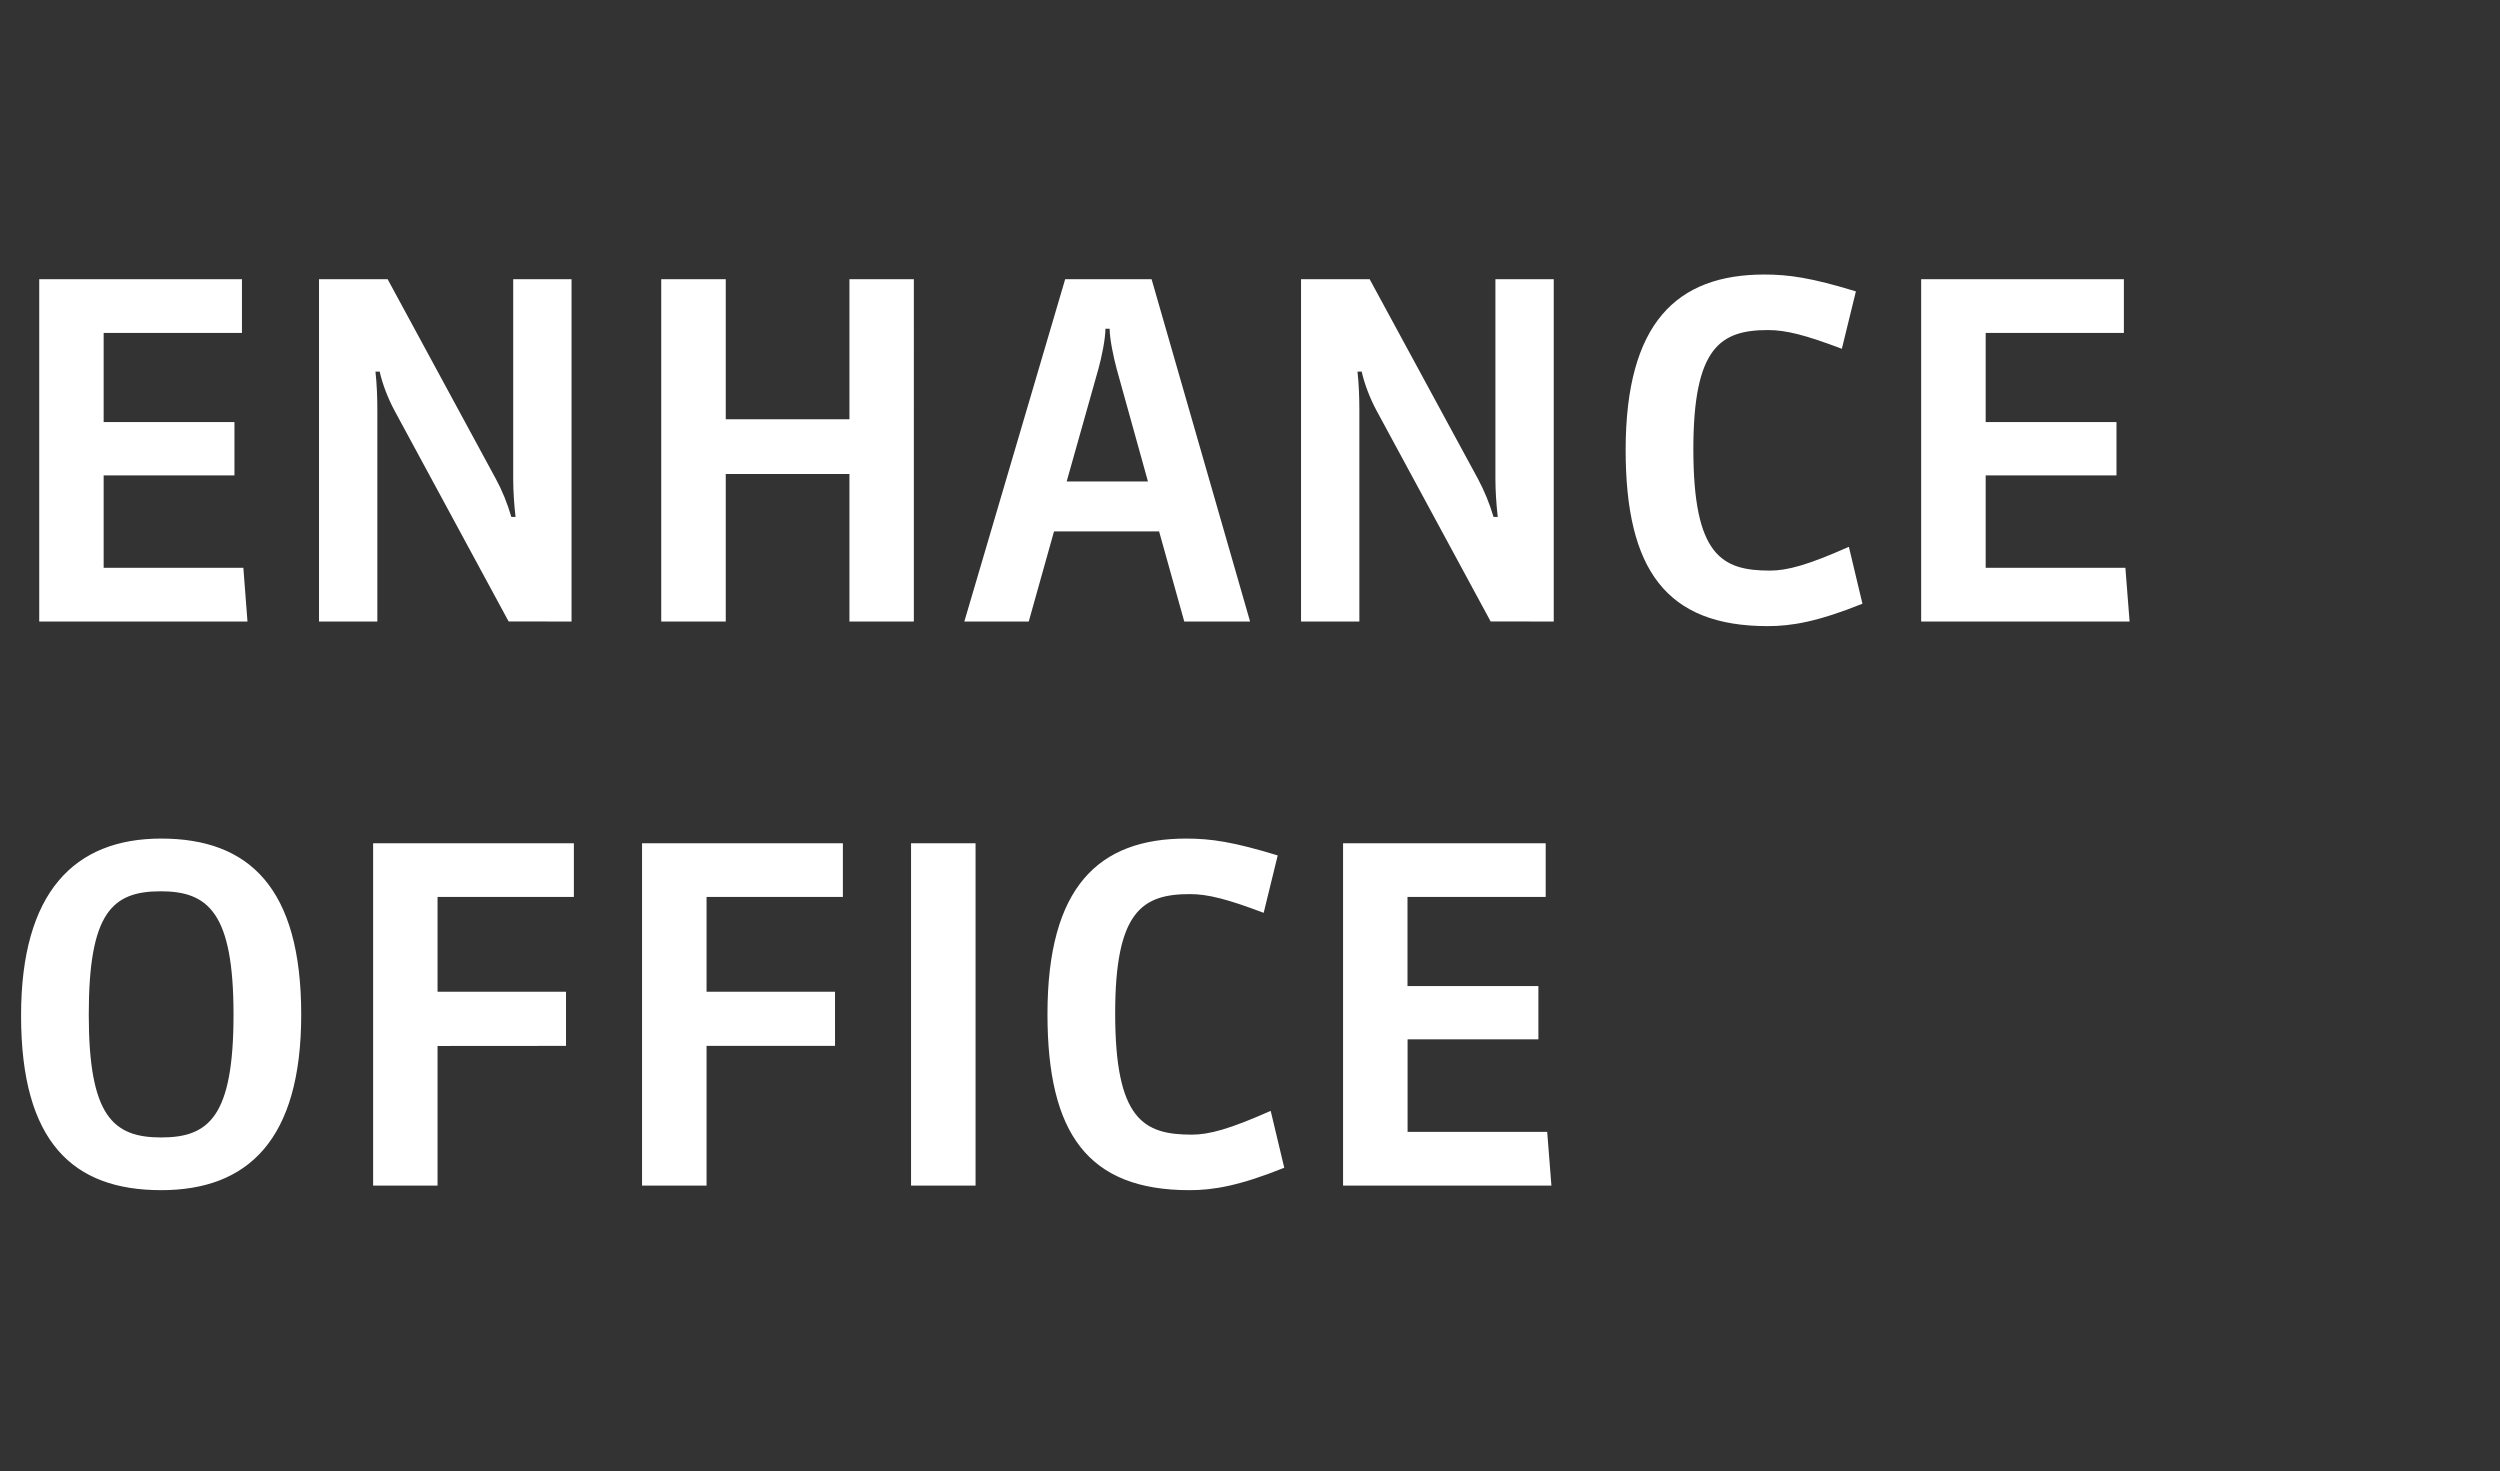 <?xml version="1.0" encoding="UTF-8" standalone="no"?>
<svg
   width="26.7"
   height="15.712"
   viewBox="0 0 26.7 15.712"
   version="1.1"
   id="svg1227"
   sodipodi:docname="logotyp-BiuroENHANCE-EN-final.svg"
   inkscape:version="1.4 (86a8ad7, 2024-10-11)"
   inkscape:export-filename="logotyp-ZrownRozwoj-PL-editable.png"
   inkscape:export-xdpi="96"
   inkscape:export-ydpi="96"
   xmlns:inkscape="http://www.inkscape.org/namespaces/inkscape"
   xmlns:sodipodi="http://sodipodi.sourceforge.net/DTD/sodipodi-0.dtd"
   xmlns="http://www.w3.org/2000/svg"
   xmlns:svg="http://www.w3.org/2000/svg">
  <rect x="0" y="0" width="26.7" height="15.712" fill="#333333" stroke="none"/>
  <sodipodi:namedview
     id="namedview1229"
     pagecolor="#4b4e4d"
     bordercolor="#ffffff"
     borderopacity="1"
     inkscape:pageshadow="2"
     inkscape:pageopacity="1"
     inkscape:pagecheckerboard="0"
     showgrid="false"
     inkscape:zoom="22.074005"
     inkscape:cx="17.713143"
     inkscape:cy="12.843161"
     inkscape:window-width="3200"
     inkscape:window-height="1721"
     inkscape:window-x="3191"
     inkscape:window-y="-9"
     inkscape:window-maximized="1"
     inkscape:current-layer="svg1227"
     showguides="true"
     inkscape:guide-bbox="true"
     fit-margin-top="0"
     fit-margin-left="0"
     fit-margin-right="0"
     fit-margin-bottom="0"
     inkscape:showpageshadow="0"
     inkscape:deskcolor="#4b4e4d">
    <sodipodi:guide
       position="0.419,12.687"
       orientation="1,0"
       id="guide18067"
       inkscape:locked="false" />
  </sodipodi:namedview>
  <defs
     id="defs1163">
    <style
       id="style1161">.a{fill:#fff;}</style>
  </defs>
  <path
     style="font-size:4.988px;line-height:1.25;font-family:'Sanuk Pro';-inkscape-font-specification:'Sanuk Pro';letter-spacing:0px;word-spacing:0px;fill:#ffffff;stroke-width:1.069;image-rendering:optimizeQuality"
     d="M 2.643,6.638 2.599,6.064 H 1.107 V 5.077 H 2.504 V 4.508 H 1.107 V 3.556 H 2.584 V 2.982 H 0.419 v 3.656 z m 3.461,0 V 2.982 H 5.481 v 2.135 c 0,0.125 0.01,0.274 0.025,0.404 H 5.461 C 5.421,5.381 5.362,5.236 5.297,5.117 L 4.14,2.982 H 3.407 v 3.656 H 4.03 V 4.388 c 0,-0.14 -0.005,-0.284 -0.02,-0.419 h 0.045 c 0.03,0.135 0.09,0.289 0.16,0.419 l 1.217,2.249 z m 3.656,0 V 2.982 H 9.072 v 1.496 H 7.751 V 2.982 H 7.062 v 3.656 H 7.751 V 5.062 H 9.072 v 1.576 z m 3.591,0 -1.052,-3.656 h -0.923 l -1.077,3.656 h 0.688 L 11.257,5.675 h 1.122 l 0.269,0.963 z M 11.392,5.142 11.731,3.94 c 0.035,-0.125 0.075,-0.324 0.075,-0.429 h 0.045 c 0,0.105 0.04,0.299 0.075,0.429 l 0.334,1.202 z m 5.202,1.496 v -3.656 h -0.623 v 2.135 c 0,0.125 0.01,0.274 0.025,0.404 h -0.045 C 15.91,5.381 15.85,5.236 15.786,5.117 L 14.628,2.982 h -0.733 v 3.656 h 0.623 V 4.388 c 0,-0.14 -0.005,-0.284 -0.02,-0.419 h 0.045 c 0.03,0.135 0.09,0.289 0.16,0.419 l 1.217,2.249 z m 3.297,-0.19 -0.145,-0.608 c -0.439,0.195 -0.658,0.254 -0.843,0.254 -0.514,0 -0.818,-0.16 -0.818,-1.297 0,-1.087 0.289,-1.272 0.798,-1.272 0.195,0 0.404,0.055 0.788,0.2 L 19.821,3.112 C 19.347,2.967 19.107,2.932 18.843,2.932 c -0.933,0 -1.481,0.514 -1.481,1.875 0,1.277 0.434,1.88 1.516,1.88 0.254,0 0.529,-0.045 1.012,-0.239 z m 2.853,0.19 -0.045,-0.574 H 21.207 V 5.077 h 1.397 V 4.508 H 21.207 V 3.556 H 22.683 V 2.982 h -2.165 v 3.656 z"
     id="text3101-0"
     aria-label="ENHANCE" />
  <path
     style="font-size:4.988px;line-height:64.82;font-family:'Sanuk Pro';-inkscape-font-specification:'Sanuk Pro';letter-spacing:0px;word-spacing:0px;fill:#ffffff;stroke-width:1.069"
     d="m 3.217,10.836 c 0,-1.357 -0.559,-1.88 -1.496,-1.88 -0.928,0 -1.496,0.574 -1.496,1.89 0,1.352 0.554,1.865 1.496,1.865 0.928,0 1.496,-0.539 1.496,-1.875 z m -0.723,0 c 0,1.092 -0.264,1.312 -0.773,1.312 -0.514,0 -0.773,-0.229 -0.773,-1.312 0,-1.087 0.249,-1.317 0.768,-1.317 0.509,0 0.778,0.229 0.778,1.317 z m 3.551,0.334 V 10.592 H 4.673 V 9.579 H 6.129 V 9.006 H 3.985 V 12.662 h 0.688 v -1.491 z m 2.873,0 V 10.592 H 7.546 V 9.579 H 9.002 V 9.006 H 6.857 V 12.662 H 7.546 V 11.17 Z M 10.419,12.662 V 9.006 H 9.73 V 12.662 Z m 3.297,-0.19 -0.145,-0.608 c -0.439,0.195 -0.658,0.254 -0.843,0.254 -0.514,0 -0.818,-0.16 -0.818,-1.297 0,-1.087 0.289,-1.272 0.798,-1.272 0.195,0 0.404,0.055 0.788,0.2 l 0.15,-0.613 c -0.474,-0.145 -0.713,-0.18 -0.978,-0.18 -0.933,0 -1.481,0.514 -1.481,1.875 0,1.277 0.434,1.88 1.516,1.88 0.254,0 0.529,-0.045 1.012,-0.239 z m 2.853,0.19 -0.045,-0.574 h -1.491 v -0.988 h 1.397 v -0.569 H 15.032 V 9.579 h 1.476 V 9.006 H 14.344 V 12.662 Z"
     id="text3101-0-3"
     aria-label="OFFICE" />
</svg>
